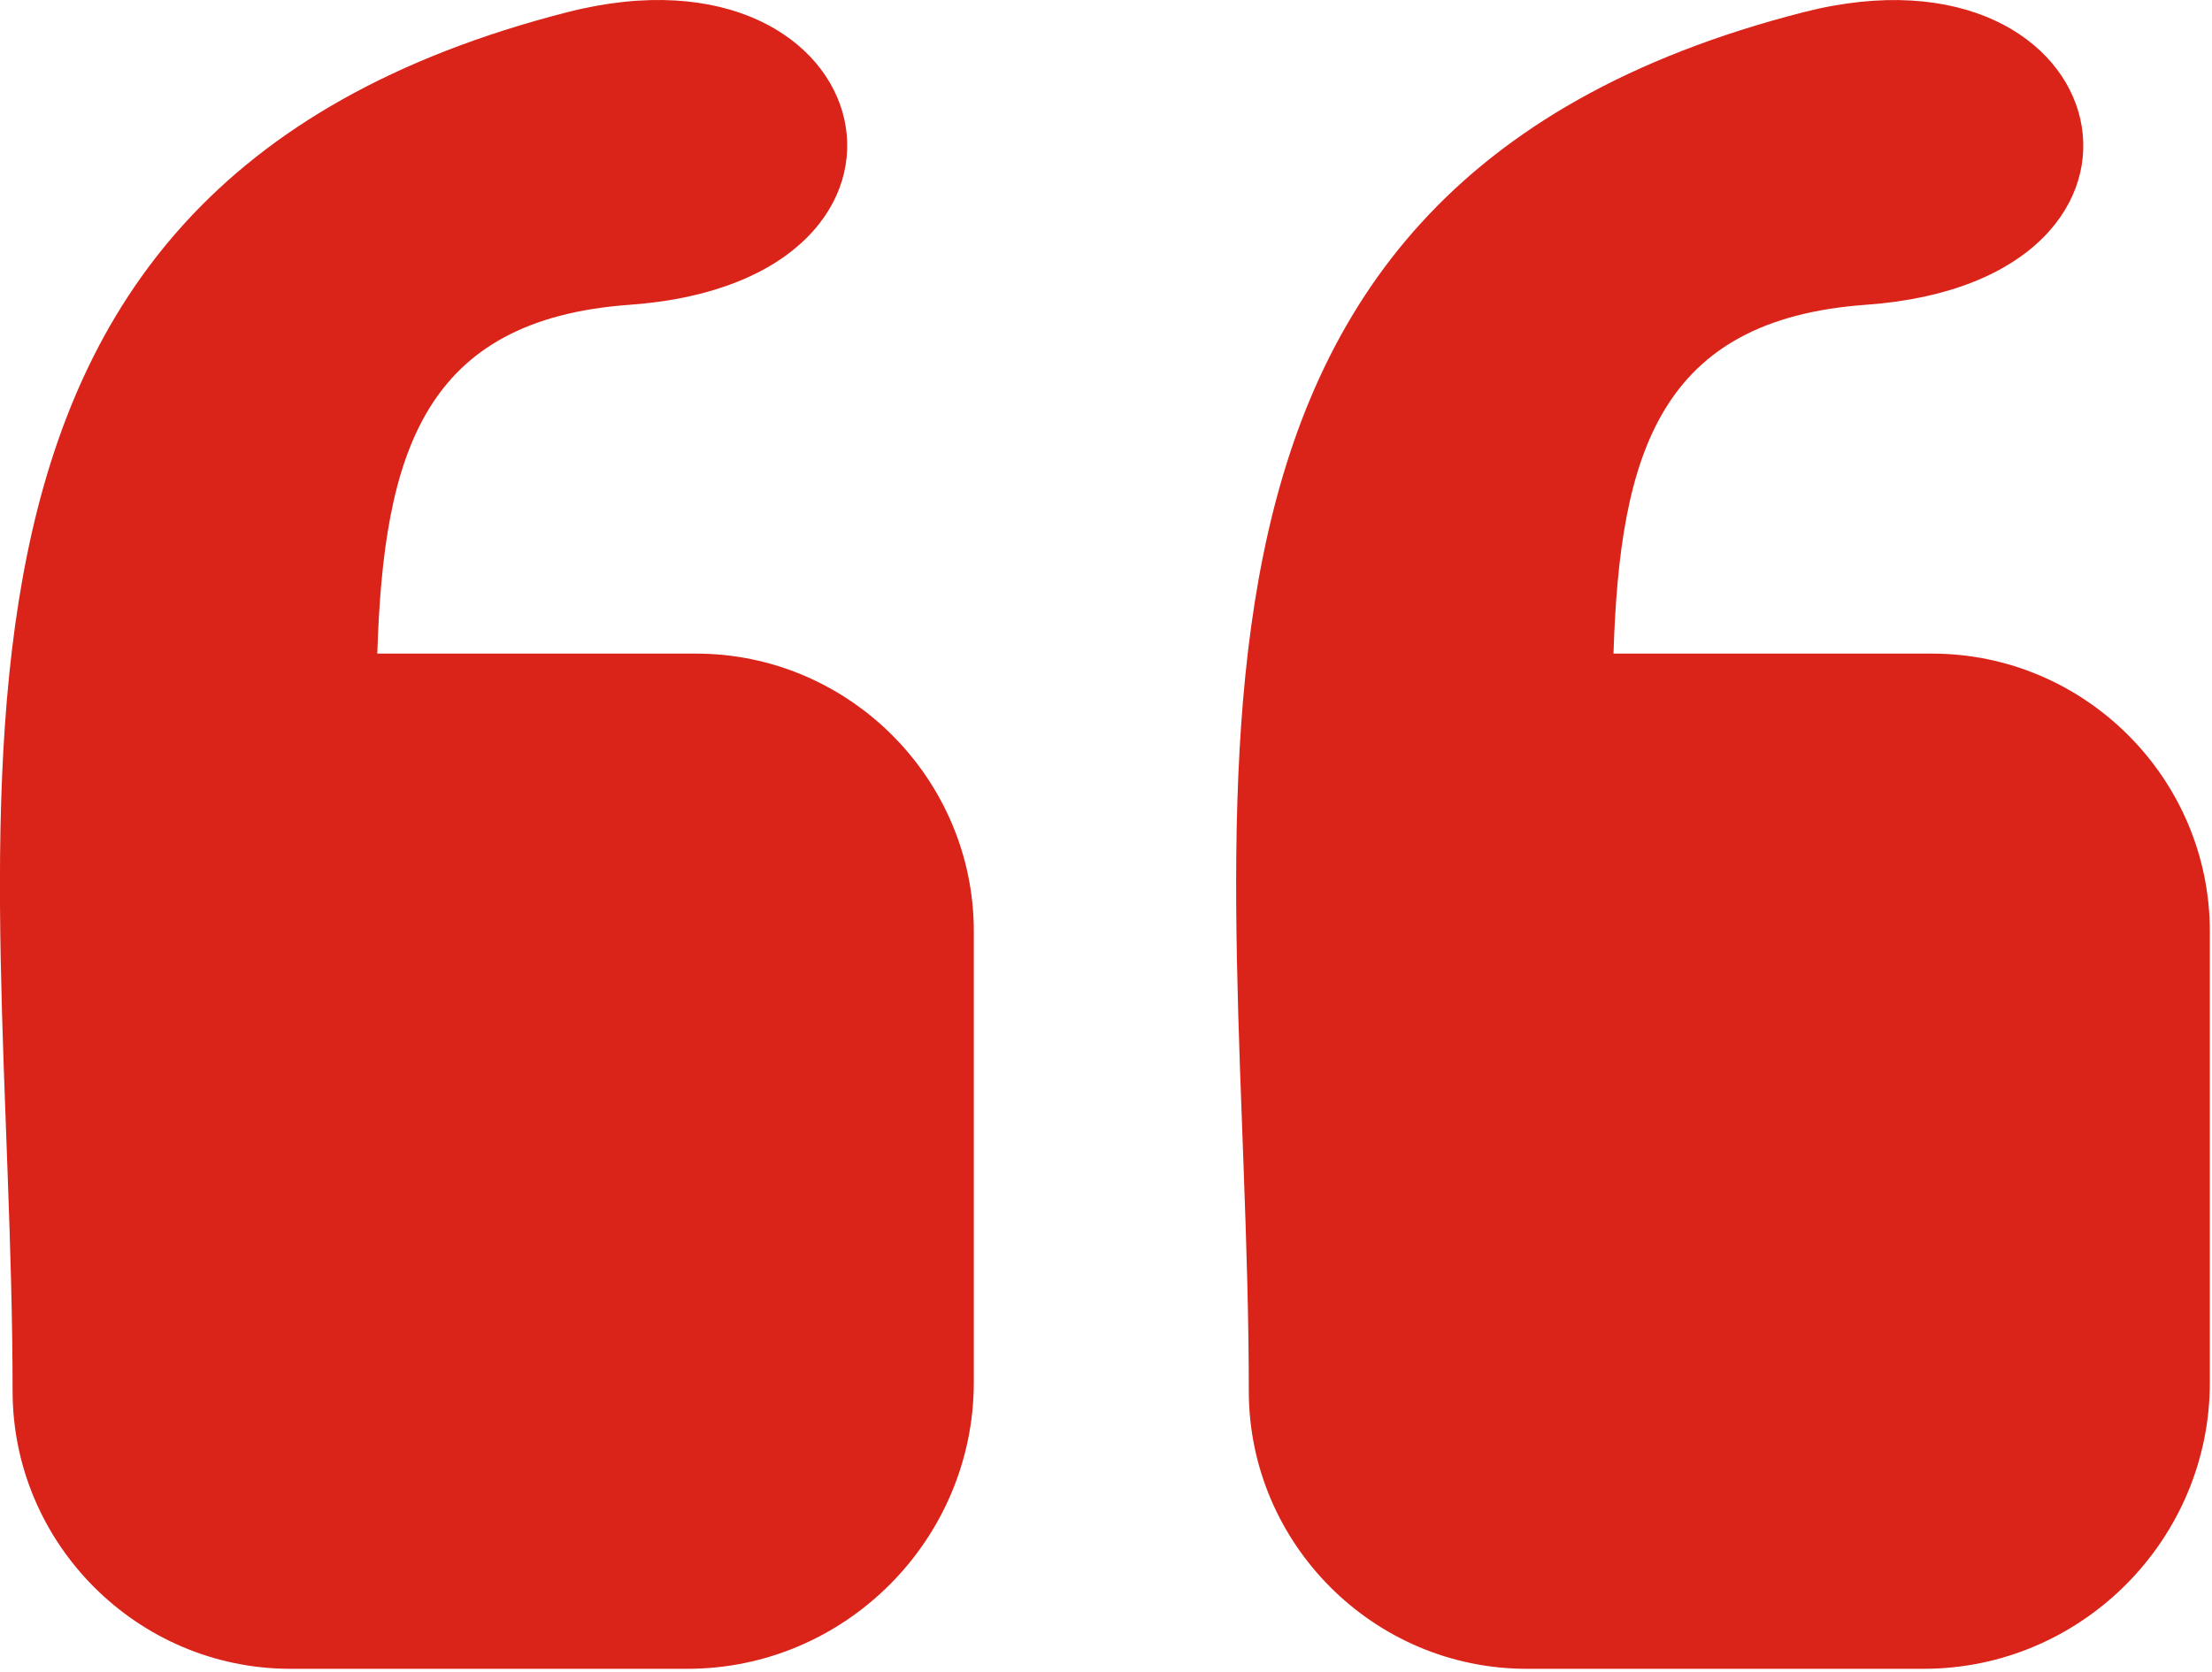 <svg width="123" height="93" viewBox="0 0 123 93" fill="none" xmlns="http://www.w3.org/2000/svg">
<g clip-path="url(#clip0_136_222)">
<path fill-rule="evenodd" clip-rule="evenodd" d="M106.97 92.81H84.89C76.39 92.81 69.44 85.86 69.44 77.36C69.44 45.57 61.32 10.65 100.28 0.68C117.93 -3.83 122.53 15.61 103.76 16.95C92.31 17.77 90.07 25.17 89.72 36.35H107.43C115.93 36.35 122.88 43.3 122.88 51.8V76.89C122.88 85.65 115.72 92.81 106.97 92.81ZM38.23 92.81H16.15C7.65 92.81 0.7 85.86 0.7 77.36C0.7 45.57 -7.42 10.65 31.54 0.68C49.2 -3.84 53.8 15.6 35.02 16.95C23.57 17.77 21.33 25.17 20.98 36.35H38.7C47.2 36.35 54.15 43.3 54.15 51.8V76.89C54.14 85.65 46.98 92.81 38.23 92.81Z" fill="#DA2419"/>
</g>
<defs>
<clipPath id="clip0_136_222">
<rect width="122.88" height="92.81" fill="white"/>
</clipPath>
</defs>
</svg>
